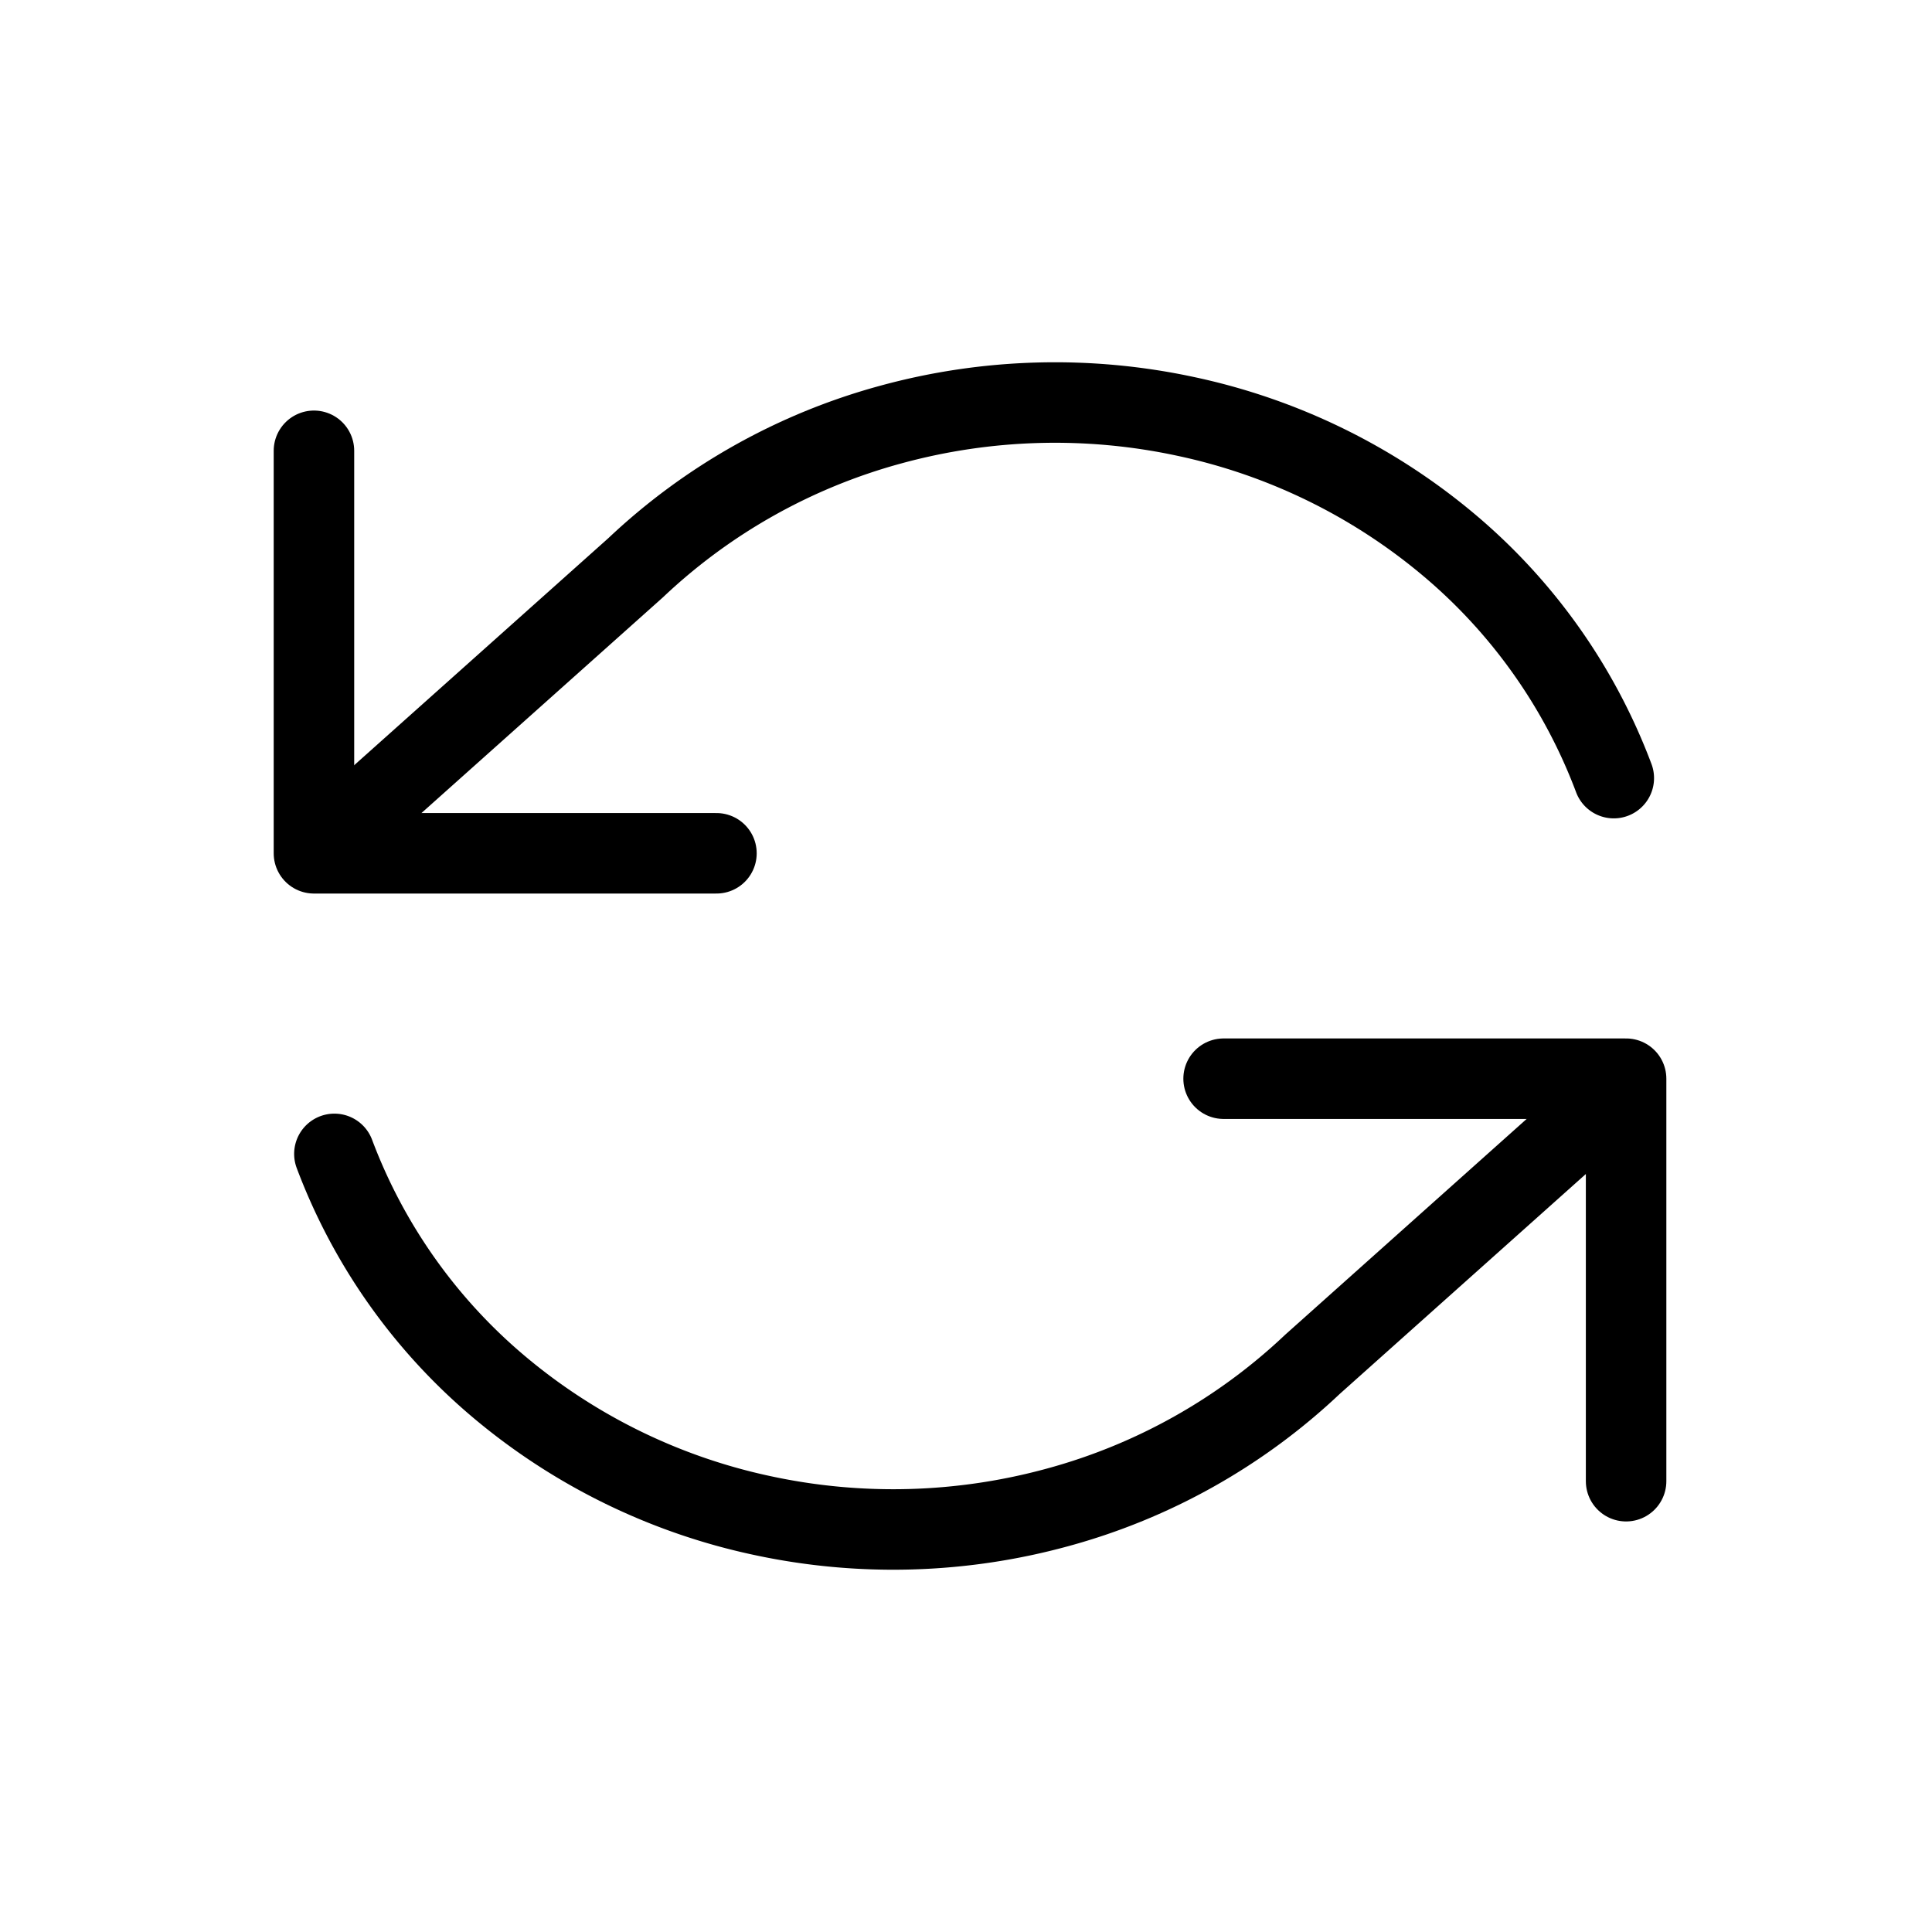 <svg width="24" height="24" viewBox="0 0 24 24" fill="none" xmlns="http://www.w3.org/2000/svg"><g stroke="currentColor" stroke-linecap="round" stroke-linejoin="round"><path d="M20.047 9.666a6.994 6.994 0 00-2.05-2.898 7.505 7.505 0 00-3.267-1.595 7.731 7.731 0 00-3.671.103 7.452 7.452 0 00-3.162 1.776L4.1 10.444m16 3.112l-3.796 3.392a7.453 7.453 0 01-3.162 1.776 7.732 7.732 0 01-3.671.103 7.505 7.505 0 01-3.267-1.595 6.993 6.993 0 01-2.05-2.898"/><path d="M3.9 5.6v5h5m11.3 7.8v-5h-5"/></g></svg>